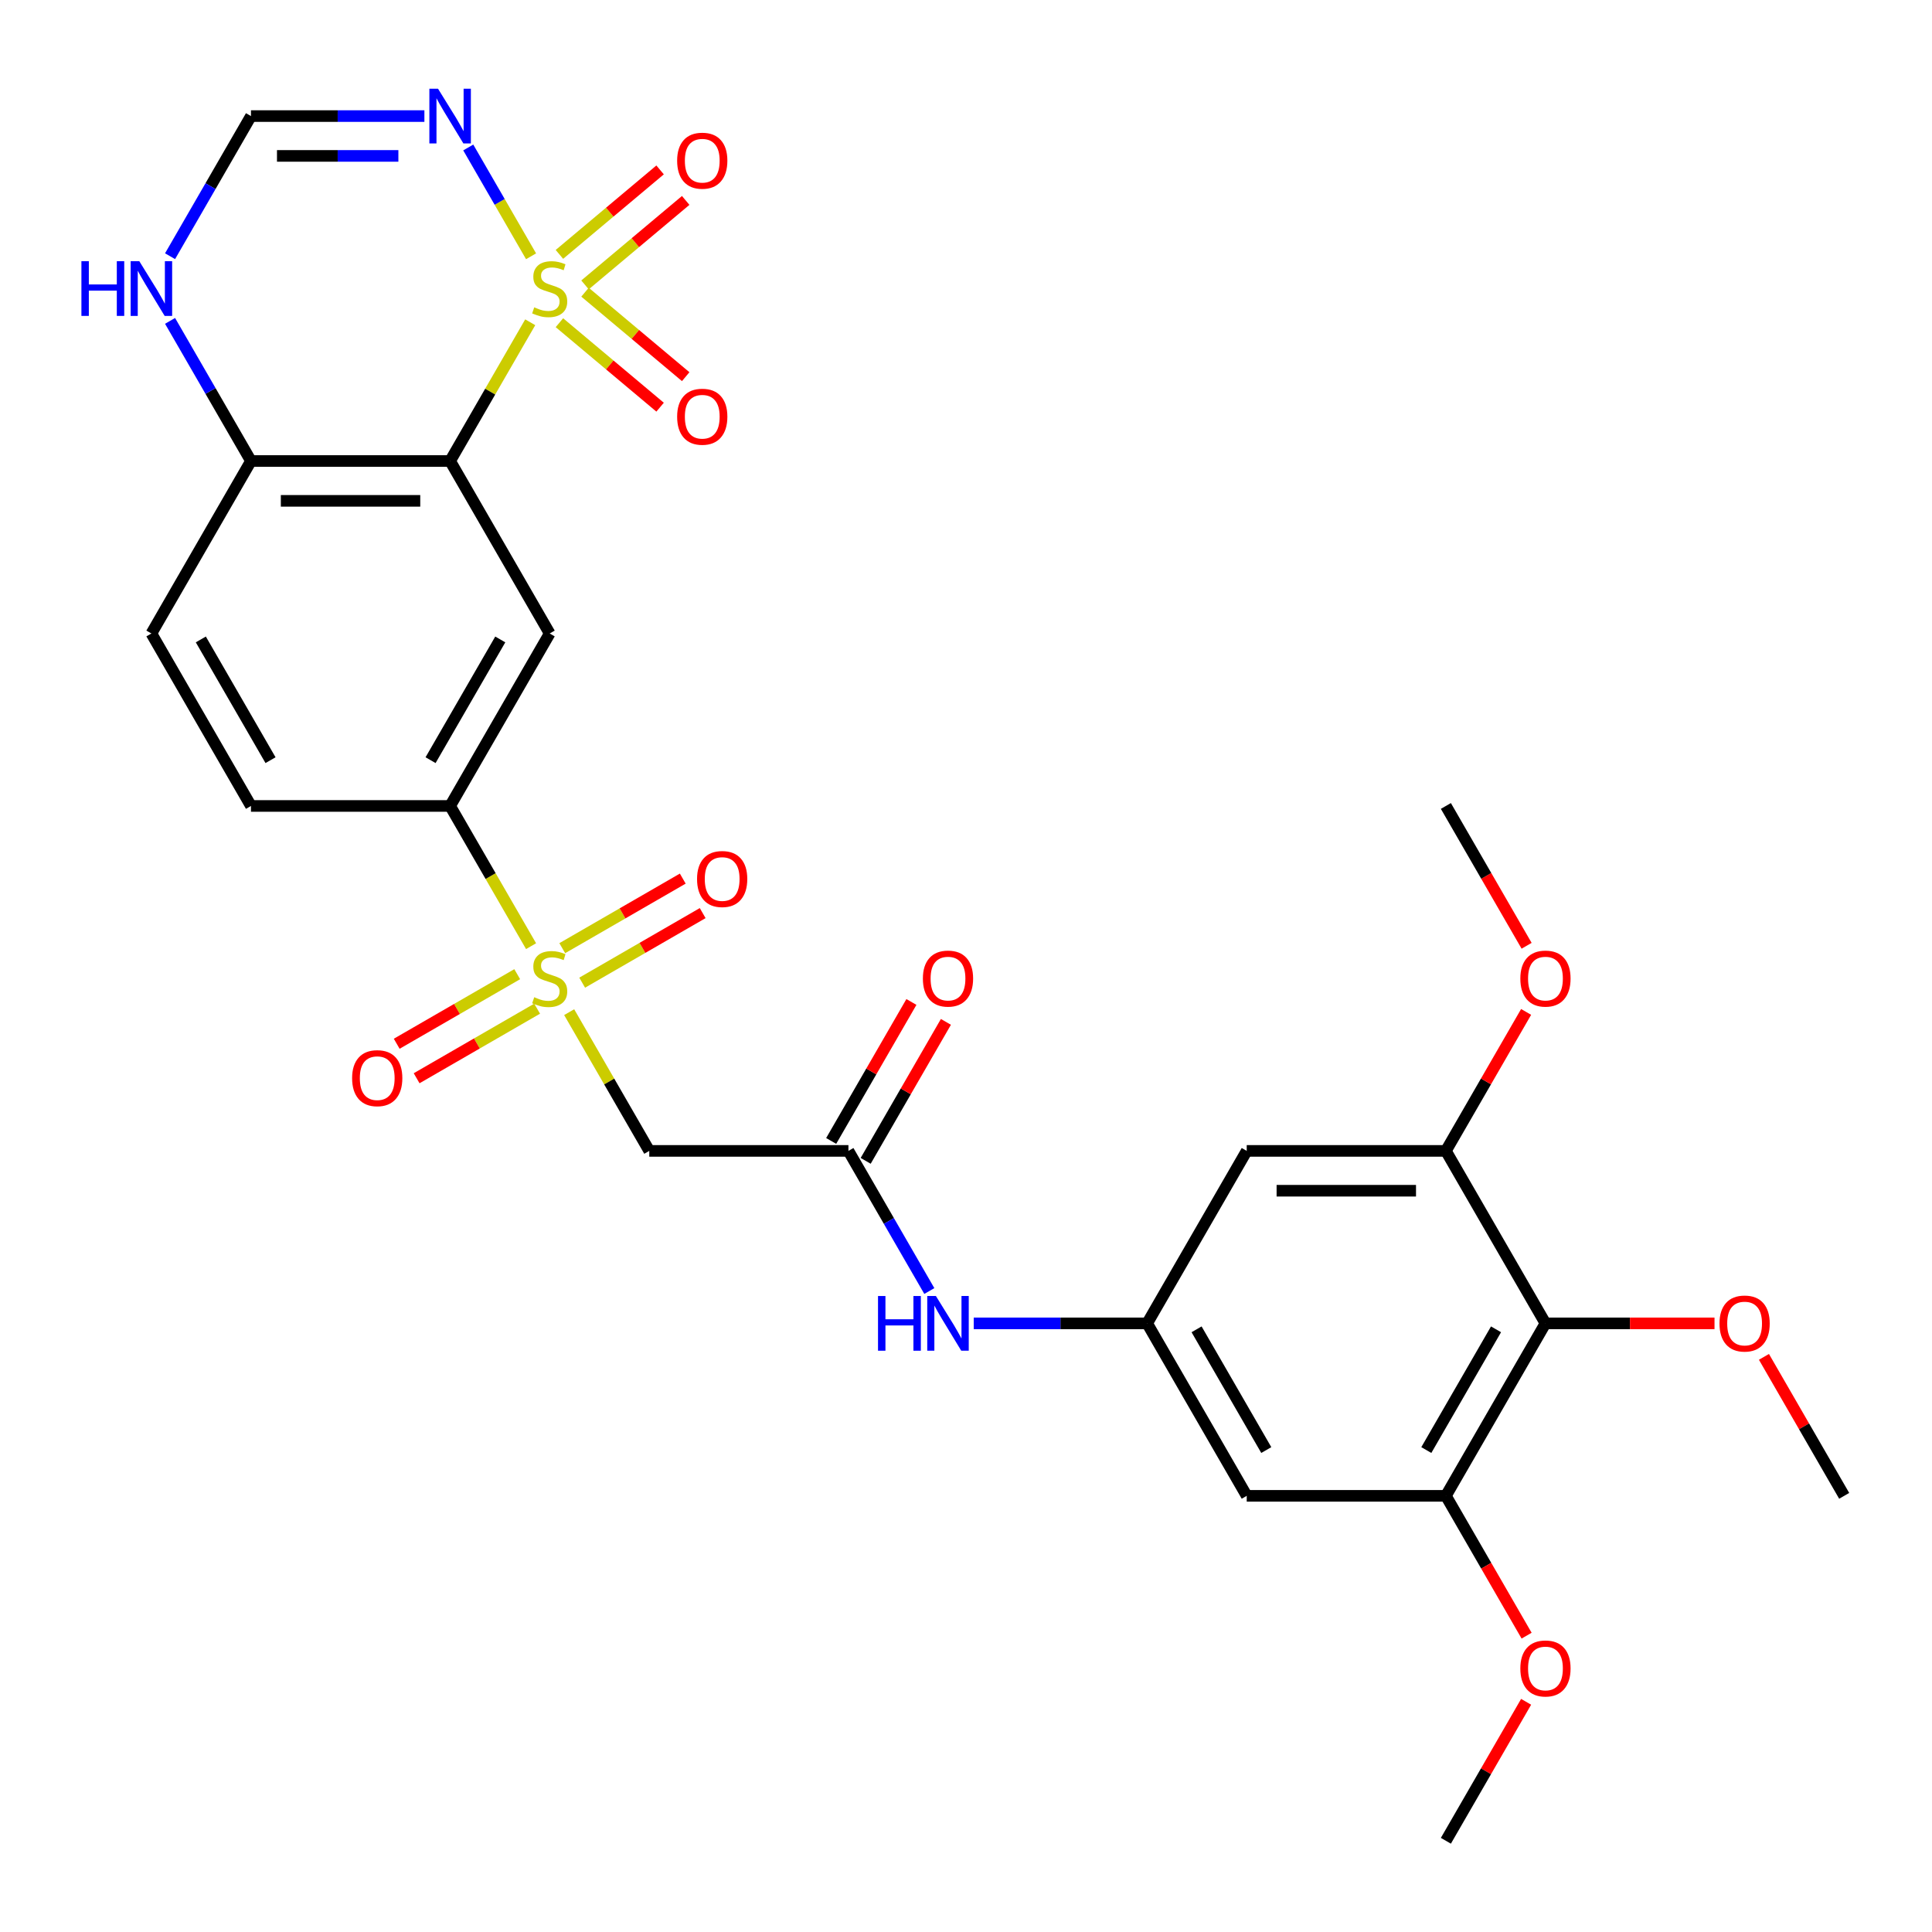 <?xml version='1.0' encoding='iso-8859-1'?>
<svg version='1.1' baseProfile='full'
              xmlns='http://www.w3.org/2000/svg'
                      xmlns:rdkit='http://www.rdkit.org/xml'
                      xmlns:xlink='http://www.w3.org/1999/xlink'
                  xml:space='preserve'
width='1000px' height='1000px' viewBox='0 0 1000 1000'>
<!-- END OF HEADER -->
<rect style='opacity:1.0;fill:#FFFFFF;stroke:none' width='1000' height='1000' x='0' y='0'> </rect>
<path class='bond-0' d='M 274.443,166.808 L 253.713,202.715' style='fill:none;fill-rule:evenodd;stroke:#CCCC00;stroke-width:6px;stroke-linecap:butt;stroke-linejoin:miter;stroke-opacity:1' />
<path class='bond-0' d='M 253.713,202.715 L 232.982,238.621' style='fill:none;fill-rule:evenodd;stroke:#000000;stroke-width:6px;stroke-linecap:butt;stroke-linejoin:miter;stroke-opacity:1' />
<path class='bond-2' d='M 274.882,132.654 L 258.624,104.495' style='fill:none;fill-rule:evenodd;stroke:#CCCC00;stroke-width:6px;stroke-linecap:butt;stroke-linejoin:miter;stroke-opacity:1' />
<path class='bond-2' d='M 258.624,104.495 L 242.367,76.336' style='fill:none;fill-rule:evenodd;stroke:#0000FF;stroke-width:6px;stroke-linecap:butt;stroke-linejoin:miter;stroke-opacity:1' />
<path class='bond-13' d='M 302.805,147.466 L 328.86,125.603' style='fill:none;fill-rule:evenodd;stroke:#CCCC00;stroke-width:6px;stroke-linecap:butt;stroke-linejoin:miter;stroke-opacity:1' />
<path class='bond-13' d='M 328.86,125.603 L 354.916,103.74' style='fill:none;fill-rule:evenodd;stroke:#FF0000;stroke-width:6px;stroke-linecap:butt;stroke-linejoin:miter;stroke-opacity:1' />
<path class='bond-13' d='M 289.553,131.673 L 315.609,109.81' style='fill:none;fill-rule:evenodd;stroke:#CCCC00;stroke-width:6px;stroke-linecap:butt;stroke-linejoin:miter;stroke-opacity:1' />
<path class='bond-13' d='M 315.609,109.81 L 341.664,87.947' style='fill:none;fill-rule:evenodd;stroke:#FF0000;stroke-width:6px;stroke-linecap:butt;stroke-linejoin:miter;stroke-opacity:1' />
<path class='bond-14' d='M 289.553,167.029 L 315.609,188.892' style='fill:none;fill-rule:evenodd;stroke:#CCCC00;stroke-width:6px;stroke-linecap:butt;stroke-linejoin:miter;stroke-opacity:1' />
<path class='bond-14' d='M 315.609,188.892 L 341.664,210.755' style='fill:none;fill-rule:evenodd;stroke:#FF0000;stroke-width:6px;stroke-linecap:butt;stroke-linejoin:miter;stroke-opacity:1' />
<path class='bond-14' d='M 302.805,151.236 L 328.86,173.099' style='fill:none;fill-rule:evenodd;stroke:#CCCC00;stroke-width:6px;stroke-linecap:butt;stroke-linejoin:miter;stroke-opacity:1' />
<path class='bond-14' d='M 328.86,173.099 L 354.916,194.962' style='fill:none;fill-rule:evenodd;stroke:#FF0000;stroke-width:6px;stroke-linecap:butt;stroke-linejoin:miter;stroke-opacity:1' />
<path class='bond-3' d='M 232.982,238.621 L 284.522,327.892' style='fill:none;fill-rule:evenodd;stroke:#000000;stroke-width:6px;stroke-linecap:butt;stroke-linejoin:miter;stroke-opacity:1' />
<path class='bond-12' d='M 232.982,238.621 L 129.901,238.621' style='fill:none;fill-rule:evenodd;stroke:#000000;stroke-width:6px;stroke-linecap:butt;stroke-linejoin:miter;stroke-opacity:1' />
<path class='bond-12' d='M 217.52,259.237 L 145.363,259.237' style='fill:none;fill-rule:evenodd;stroke:#000000;stroke-width:6px;stroke-linecap:butt;stroke-linejoin:miter;stroke-opacity:1' />
<path class='bond-1' d='M 274.882,489.735 L 253.932,453.449' style='fill:none;fill-rule:evenodd;stroke:#CCCC00;stroke-width:6px;stroke-linecap:butt;stroke-linejoin:miter;stroke-opacity:1' />
<path class='bond-1' d='M 253.932,453.449 L 232.982,417.162' style='fill:none;fill-rule:evenodd;stroke:#000000;stroke-width:6px;stroke-linecap:butt;stroke-linejoin:miter;stroke-opacity:1' />
<path class='bond-4' d='M 294.601,523.889 L 315.332,559.796' style='fill:none;fill-rule:evenodd;stroke:#CCCC00;stroke-width:6px;stroke-linecap:butt;stroke-linejoin:miter;stroke-opacity:1' />
<path class='bond-4' d='M 315.332,559.796 L 336.062,595.703' style='fill:none;fill-rule:evenodd;stroke:#000000;stroke-width:6px;stroke-linecap:butt;stroke-linejoin:miter;stroke-opacity:1' />
<path class='bond-19' d='M 301.333,508.629 L 332.52,490.624' style='fill:none;fill-rule:evenodd;stroke:#CCCC00;stroke-width:6px;stroke-linecap:butt;stroke-linejoin:miter;stroke-opacity:1' />
<path class='bond-19' d='M 332.52,490.624 L 363.706,472.618' style='fill:none;fill-rule:evenodd;stroke:#FF0000;stroke-width:6px;stroke-linecap:butt;stroke-linejoin:miter;stroke-opacity:1' />
<path class='bond-19' d='M 291.025,490.775 L 322.212,472.77' style='fill:none;fill-rule:evenodd;stroke:#CCCC00;stroke-width:6px;stroke-linecap:butt;stroke-linejoin:miter;stroke-opacity:1' />
<path class='bond-19' d='M 322.212,472.77 L 353.398,454.764' style='fill:none;fill-rule:evenodd;stroke:#FF0000;stroke-width:6px;stroke-linecap:butt;stroke-linejoin:miter;stroke-opacity:1' />
<path class='bond-20' d='M 267.711,504.235 L 236.525,522.241' style='fill:none;fill-rule:evenodd;stroke:#CCCC00;stroke-width:6px;stroke-linecap:butt;stroke-linejoin:miter;stroke-opacity:1' />
<path class='bond-20' d='M 236.525,522.241 L 205.338,540.246' style='fill:none;fill-rule:evenodd;stroke:#FF0000;stroke-width:6px;stroke-linecap:butt;stroke-linejoin:miter;stroke-opacity:1' />
<path class='bond-20' d='M 278.019,522.09 L 246.833,540.095' style='fill:none;fill-rule:evenodd;stroke:#CCCC00;stroke-width:6px;stroke-linecap:butt;stroke-linejoin:miter;stroke-opacity:1' />
<path class='bond-20' d='M 246.833,540.095 L 215.646,558.1' style='fill:none;fill-rule:evenodd;stroke:#FF0000;stroke-width:6px;stroke-linecap:butt;stroke-linejoin:miter;stroke-opacity:1' />
<path class='bond-8' d='M 219.665,60.081 L 174.783,60.081' style='fill:none;fill-rule:evenodd;stroke:#0000FF;stroke-width:6px;stroke-linecap:butt;stroke-linejoin:miter;stroke-opacity:1' />
<path class='bond-8' d='M 174.783,60.081 L 129.901,60.081' style='fill:none;fill-rule:evenodd;stroke:#000000;stroke-width:6px;stroke-linecap:butt;stroke-linejoin:miter;stroke-opacity:1' />
<path class='bond-8' d='M 206.2,80.697 L 174.783,80.697' style='fill:none;fill-rule:evenodd;stroke:#0000FF;stroke-width:6px;stroke-linecap:butt;stroke-linejoin:miter;stroke-opacity:1' />
<path class='bond-8' d='M 174.783,80.697 L 143.366,80.697' style='fill:none;fill-rule:evenodd;stroke:#000000;stroke-width:6px;stroke-linecap:butt;stroke-linejoin:miter;stroke-opacity:1' />
<path class='bond-5' d='M 284.522,327.892 L 232.982,417.162' style='fill:none;fill-rule:evenodd;stroke:#000000;stroke-width:6px;stroke-linecap:butt;stroke-linejoin:miter;stroke-opacity:1' />
<path class='bond-5' d='M 258.937,330.974 L 222.859,393.463' style='fill:none;fill-rule:evenodd;stroke:#000000;stroke-width:6px;stroke-linecap:butt;stroke-linejoin:miter;stroke-opacity:1' />
<path class='bond-7' d='M 336.062,595.703 L 439.143,595.703' style='fill:none;fill-rule:evenodd;stroke:#000000;stroke-width:6px;stroke-linecap:butt;stroke-linejoin:miter;stroke-opacity:1' />
<path class='bond-31' d='M 232.982,417.162 L 129.901,417.162' style='fill:none;fill-rule:evenodd;stroke:#000000;stroke-width:6px;stroke-linecap:butt;stroke-linejoin:miter;stroke-opacity:1' />
<path class='bond-6' d='M 799.925,684.973 L 748.384,774.243' style='fill:none;fill-rule:evenodd;stroke:#000000;stroke-width:6px;stroke-linecap:butt;stroke-linejoin:miter;stroke-opacity:1' />
<path class='bond-6' d='M 774.34,688.055 L 738.261,750.545' style='fill:none;fill-rule:evenodd;stroke:#000000;stroke-width:6px;stroke-linecap:butt;stroke-linejoin:miter;stroke-opacity:1' />
<path class='bond-24' d='M 799.925,684.973 L 843.676,684.973' style='fill:none;fill-rule:evenodd;stroke:#000000;stroke-width:6px;stroke-linecap:butt;stroke-linejoin:miter;stroke-opacity:1' />
<path class='bond-24' d='M 843.676,684.973 L 887.428,684.973' style='fill:none;fill-rule:evenodd;stroke:#FF0000;stroke-width:6px;stroke-linecap:butt;stroke-linejoin:miter;stroke-opacity:1' />
<path class='bond-32' d='M 799.925,684.973 L 748.384,595.703' style='fill:none;fill-rule:evenodd;stroke:#000000;stroke-width:6px;stroke-linecap:butt;stroke-linejoin:miter;stroke-opacity:1' />
<path class='bond-18' d='M 439.143,595.703 L 460.081,631.969' style='fill:none;fill-rule:evenodd;stroke:#000000;stroke-width:6px;stroke-linecap:butt;stroke-linejoin:miter;stroke-opacity:1' />
<path class='bond-18' d='M 460.081,631.969 L 481.02,668.236' style='fill:none;fill-rule:evenodd;stroke:#0000FF;stroke-width:6px;stroke-linecap:butt;stroke-linejoin:miter;stroke-opacity:1' />
<path class='bond-21' d='M 448.07,600.857 L 468.835,564.89' style='fill:none;fill-rule:evenodd;stroke:#000000;stroke-width:6px;stroke-linecap:butt;stroke-linejoin:miter;stroke-opacity:1' />
<path class='bond-21' d='M 468.835,564.89 L 489.601,528.923' style='fill:none;fill-rule:evenodd;stroke:#FF0000;stroke-width:6px;stroke-linecap:butt;stroke-linejoin:miter;stroke-opacity:1' />
<path class='bond-21' d='M 430.216,590.549 L 450.981,554.582' style='fill:none;fill-rule:evenodd;stroke:#000000;stroke-width:6px;stroke-linecap:butt;stroke-linejoin:miter;stroke-opacity:1' />
<path class='bond-21' d='M 450.981,554.582 L 471.747,518.615' style='fill:none;fill-rule:evenodd;stroke:#FF0000;stroke-width:6px;stroke-linecap:butt;stroke-linejoin:miter;stroke-opacity:1' />
<path class='bond-17' d='M 129.901,60.081 L 108.963,96.347' style='fill:none;fill-rule:evenodd;stroke:#000000;stroke-width:6px;stroke-linecap:butt;stroke-linejoin:miter;stroke-opacity:1' />
<path class='bond-17' d='M 108.963,96.347 L 88.024,132.614' style='fill:none;fill-rule:evenodd;stroke:#0000FF;stroke-width:6px;stroke-linecap:butt;stroke-linejoin:miter;stroke-opacity:1' />
<path class='bond-9' d='M 748.384,774.243 L 645.304,774.243' style='fill:none;fill-rule:evenodd;stroke:#000000;stroke-width:6px;stroke-linecap:butt;stroke-linejoin:miter;stroke-opacity:1' />
<path class='bond-26' d='M 748.384,774.243 L 769.277,810.43' style='fill:none;fill-rule:evenodd;stroke:#000000;stroke-width:6px;stroke-linecap:butt;stroke-linejoin:miter;stroke-opacity:1' />
<path class='bond-26' d='M 769.277,810.43 L 790.169,846.617' style='fill:none;fill-rule:evenodd;stroke:#FF0000;stroke-width:6px;stroke-linecap:butt;stroke-linejoin:miter;stroke-opacity:1' />
<path class='bond-10' d='M 748.384,595.703 L 645.304,595.703' style='fill:none;fill-rule:evenodd;stroke:#000000;stroke-width:6px;stroke-linecap:butt;stroke-linejoin:miter;stroke-opacity:1' />
<path class='bond-10' d='M 732.922,616.319 L 660.766,616.319' style='fill:none;fill-rule:evenodd;stroke:#000000;stroke-width:6px;stroke-linecap:butt;stroke-linejoin:miter;stroke-opacity:1' />
<path class='bond-25' d='M 748.384,595.703 L 769.15,559.736' style='fill:none;fill-rule:evenodd;stroke:#000000;stroke-width:6px;stroke-linecap:butt;stroke-linejoin:miter;stroke-opacity:1' />
<path class='bond-25' d='M 769.15,559.736 L 789.915,523.769' style='fill:none;fill-rule:evenodd;stroke:#FF0000;stroke-width:6px;stroke-linecap:butt;stroke-linejoin:miter;stroke-opacity:1' />
<path class='bond-11' d='M 593.764,684.973 L 548.882,684.973' style='fill:none;fill-rule:evenodd;stroke:#000000;stroke-width:6px;stroke-linecap:butt;stroke-linejoin:miter;stroke-opacity:1' />
<path class='bond-11' d='M 548.882,684.973 L 504,684.973' style='fill:none;fill-rule:evenodd;stroke:#0000FF;stroke-width:6px;stroke-linecap:butt;stroke-linejoin:miter;stroke-opacity:1' />
<path class='bond-15' d='M 593.764,684.973 L 645.304,595.703' style='fill:none;fill-rule:evenodd;stroke:#000000;stroke-width:6px;stroke-linecap:butt;stroke-linejoin:miter;stroke-opacity:1' />
<path class='bond-16' d='M 593.764,684.973 L 645.304,774.243' style='fill:none;fill-rule:evenodd;stroke:#000000;stroke-width:6px;stroke-linecap:butt;stroke-linejoin:miter;stroke-opacity:1' />
<path class='bond-16' d='M 619.349,688.055 L 655.427,750.545' style='fill:none;fill-rule:evenodd;stroke:#000000;stroke-width:6px;stroke-linecap:butt;stroke-linejoin:miter;stroke-opacity:1' />
<path class='bond-23' d='M 129.901,238.621 L 78.361,327.892' style='fill:none;fill-rule:evenodd;stroke:#000000;stroke-width:6px;stroke-linecap:butt;stroke-linejoin:miter;stroke-opacity:1' />
<path class='bond-30' d='M 129.901,238.621 L 108.963,202.355' style='fill:none;fill-rule:evenodd;stroke:#000000;stroke-width:6px;stroke-linecap:butt;stroke-linejoin:miter;stroke-opacity:1' />
<path class='bond-30' d='M 108.963,202.355 L 88.024,166.088' style='fill:none;fill-rule:evenodd;stroke:#0000FF;stroke-width:6px;stroke-linecap:butt;stroke-linejoin:miter;stroke-opacity:1' />
<path class='bond-22' d='M 129.901,417.162 L 78.361,327.892' style='fill:none;fill-rule:evenodd;stroke:#000000;stroke-width:6px;stroke-linecap:butt;stroke-linejoin:miter;stroke-opacity:1' />
<path class='bond-22' d='M 140.024,393.463 L 103.946,330.974' style='fill:none;fill-rule:evenodd;stroke:#000000;stroke-width:6px;stroke-linecap:butt;stroke-linejoin:miter;stroke-opacity:1' />
<path class='bond-27' d='M 913.015,702.31 L 933.78,738.277' style='fill:none;fill-rule:evenodd;stroke:#FF0000;stroke-width:6px;stroke-linecap:butt;stroke-linejoin:miter;stroke-opacity:1' />
<path class='bond-27' d='M 933.78,738.277 L 954.545,774.243' style='fill:none;fill-rule:evenodd;stroke:#000000;stroke-width:6px;stroke-linecap:butt;stroke-linejoin:miter;stroke-opacity:1' />
<path class='bond-28' d='M 790.169,489.535 L 769.277,453.349' style='fill:none;fill-rule:evenodd;stroke:#FF0000;stroke-width:6px;stroke-linecap:butt;stroke-linejoin:miter;stroke-opacity:1' />
<path class='bond-28' d='M 769.277,453.349 L 748.384,417.162' style='fill:none;fill-rule:evenodd;stroke:#000000;stroke-width:6px;stroke-linecap:butt;stroke-linejoin:miter;stroke-opacity:1' />
<path class='bond-29' d='M 789.915,880.851 L 769.15,916.817' style='fill:none;fill-rule:evenodd;stroke:#FF0000;stroke-width:6px;stroke-linecap:butt;stroke-linejoin:miter;stroke-opacity:1' />
<path class='bond-29' d='M 769.15,916.817 L 748.384,952.784' style='fill:none;fill-rule:evenodd;stroke:#000000;stroke-width:6px;stroke-linecap:butt;stroke-linejoin:miter;stroke-opacity:1' />
<path  class='atom-0' d='M 276.522 159.071
Q 276.842 159.191, 278.162 159.751
Q 279.482 160.311, 280.922 160.671
Q 282.402 160.991, 283.842 160.991
Q 286.522 160.991, 288.082 159.711
Q 289.642 158.391, 289.642 156.111
Q 289.642 154.551, 288.842 153.591
Q 288.082 152.631, 286.882 152.111
Q 285.682 151.591, 283.682 150.991
Q 281.162 150.231, 279.642 149.511
Q 278.162 148.791, 277.082 147.271
Q 276.042 145.751, 276.042 143.191
Q 276.042 139.631, 278.442 137.431
Q 280.882 135.231, 285.682 135.231
Q 288.962 135.231, 292.682 136.791
L 291.762 139.871
Q 288.362 138.471, 285.802 138.471
Q 283.042 138.471, 281.522 139.631
Q 280.002 140.751, 280.042 142.711
Q 280.042 144.231, 280.802 145.151
Q 281.602 146.071, 282.722 146.591
Q 283.882 147.111, 285.802 147.711
Q 288.362 148.511, 289.882 149.311
Q 291.402 150.111, 292.482 151.751
Q 293.602 153.351, 293.602 156.111
Q 293.602 160.031, 290.962 162.151
Q 288.362 164.231, 284.002 164.231
Q 281.482 164.231, 279.562 163.671
Q 277.682 163.151, 275.442 162.231
L 276.522 159.071
' fill='#CCCC00'/>
<path  class='atom-2' d='M 276.522 516.152
Q 276.842 516.272, 278.162 516.832
Q 279.482 517.392, 280.922 517.752
Q 282.402 518.072, 283.842 518.072
Q 286.522 518.072, 288.082 516.792
Q 289.642 515.472, 289.642 513.192
Q 289.642 511.632, 288.842 510.672
Q 288.082 509.712, 286.882 509.192
Q 285.682 508.672, 283.682 508.072
Q 281.162 507.312, 279.642 506.592
Q 278.162 505.872, 277.082 504.352
Q 276.042 502.832, 276.042 500.272
Q 276.042 496.712, 278.442 494.512
Q 280.882 492.312, 285.682 492.312
Q 288.962 492.312, 292.682 493.872
L 291.762 496.952
Q 288.362 495.552, 285.802 495.552
Q 283.042 495.552, 281.522 496.712
Q 280.002 497.832, 280.042 499.792
Q 280.042 501.312, 280.802 502.232
Q 281.602 503.152, 282.722 503.672
Q 283.882 504.192, 285.802 504.792
Q 288.362 505.592, 289.882 506.392
Q 291.402 507.192, 292.482 508.832
Q 293.602 510.432, 293.602 513.192
Q 293.602 517.112, 290.962 519.232
Q 288.362 521.312, 284.002 521.312
Q 281.482 521.312, 279.562 520.752
Q 277.682 520.232, 275.442 519.312
L 276.522 516.152
' fill='#CCCC00'/>
<path  class='atom-3' d='M 226.722 45.921
L 236.002 60.921
Q 236.922 62.401, 238.402 65.081
Q 239.882 67.761, 239.962 67.921
L 239.962 45.921
L 243.722 45.921
L 243.722 74.241
L 239.842 74.241
L 229.882 57.841
Q 228.722 55.921, 227.482 53.721
Q 226.282 51.521, 225.922 50.841
L 225.922 74.241
L 222.242 74.241
L 222.242 45.921
L 226.722 45.921
' fill='#0000FF'/>
<path  class='atom-14' d='M 350.486 83.172
Q 350.486 76.372, 353.846 72.572
Q 357.206 68.772, 363.486 68.772
Q 369.766 68.772, 373.126 72.572
Q 376.486 76.372, 376.486 83.172
Q 376.486 90.052, 373.086 93.972
Q 369.686 97.852, 363.486 97.852
Q 357.246 97.852, 353.846 93.972
Q 350.486 90.092, 350.486 83.172
M 363.486 94.652
Q 367.806 94.652, 370.126 91.772
Q 372.486 88.852, 372.486 83.172
Q 372.486 77.612, 370.126 74.812
Q 367.806 71.972, 363.486 71.972
Q 359.166 71.972, 356.806 74.772
Q 354.486 77.572, 354.486 83.172
Q 354.486 88.892, 356.806 91.772
Q 359.166 94.652, 363.486 94.652
' fill='#FF0000'/>
<path  class='atom-15' d='M 350.486 215.69
Q 350.486 208.89, 353.846 205.09
Q 357.206 201.29, 363.486 201.29
Q 369.766 201.29, 373.126 205.09
Q 376.486 208.89, 376.486 215.69
Q 376.486 222.57, 373.086 226.49
Q 369.686 230.37, 363.486 230.37
Q 357.246 230.37, 353.846 226.49
Q 350.486 222.61, 350.486 215.69
M 363.486 227.17
Q 367.806 227.17, 370.126 224.29
Q 372.486 221.37, 372.486 215.69
Q 372.486 210.13, 370.126 207.33
Q 367.806 204.49, 363.486 204.49
Q 359.166 204.49, 356.806 207.29
Q 354.486 210.09, 354.486 215.69
Q 354.486 221.41, 356.806 224.29
Q 359.166 227.17, 363.486 227.17
' fill='#FF0000'/>
<path  class='atom-18' d='M 42.141 135.191
L 45.981 135.191
L 45.981 147.231
L 60.461 147.231
L 60.461 135.191
L 64.301 135.191
L 64.301 163.511
L 60.461 163.511
L 60.461 150.431
L 45.981 150.431
L 45.981 163.511
L 42.141 163.511
L 42.141 135.191
' fill='#0000FF'/>
<path  class='atom-18' d='M 72.101 135.191
L 81.381 150.191
Q 82.301 151.671, 83.781 154.351
Q 85.261 157.031, 85.341 157.191
L 85.341 135.191
L 89.101 135.191
L 89.101 163.511
L 85.221 163.511
L 75.261 147.111
Q 74.101 145.191, 72.861 142.991
Q 71.661 140.791, 71.301 140.111
L 71.301 163.511
L 67.621 163.511
L 67.621 135.191
L 72.101 135.191
' fill='#0000FF'/>
<path  class='atom-19' d='M 454.463 670.813
L 458.303 670.813
L 458.303 682.853
L 472.783 682.853
L 472.783 670.813
L 476.623 670.813
L 476.623 699.133
L 472.783 699.133
L 472.783 686.053
L 458.303 686.053
L 458.303 699.133
L 454.463 699.133
L 454.463 670.813
' fill='#0000FF'/>
<path  class='atom-19' d='M 484.423 670.813
L 493.703 685.813
Q 494.623 687.293, 496.103 689.973
Q 497.583 692.653, 497.663 692.813
L 497.663 670.813
L 501.423 670.813
L 501.423 699.133
L 497.543 699.133
L 487.583 682.733
Q 486.423 680.813, 485.183 678.613
Q 483.983 676.413, 483.623 675.733
L 483.623 699.133
L 479.943 699.133
L 479.943 670.813
L 484.423 670.813
' fill='#0000FF'/>
<path  class='atom-20' d='M 360.792 454.972
Q 360.792 448.172, 364.152 444.372
Q 367.512 440.572, 373.792 440.572
Q 380.072 440.572, 383.432 444.372
Q 386.792 448.172, 386.792 454.972
Q 386.792 461.852, 383.392 465.772
Q 379.992 469.652, 373.792 469.652
Q 367.552 469.652, 364.152 465.772
Q 360.792 461.892, 360.792 454.972
M 373.792 466.452
Q 378.112 466.452, 380.432 463.572
Q 382.792 460.652, 382.792 454.972
Q 382.792 449.412, 380.432 446.612
Q 378.112 443.772, 373.792 443.772
Q 369.472 443.772, 367.112 446.572
Q 364.792 449.372, 364.792 454.972
Q 364.792 460.692, 367.112 463.572
Q 369.472 466.452, 373.792 466.452
' fill='#FF0000'/>
<path  class='atom-21' d='M 182.252 558.053
Q 182.252 551.253, 185.612 547.453
Q 188.972 543.653, 195.252 543.653
Q 201.532 543.653, 204.892 547.453
Q 208.252 551.253, 208.252 558.053
Q 208.252 564.933, 204.852 568.853
Q 201.452 572.733, 195.252 572.733
Q 189.012 572.733, 185.612 568.853
Q 182.252 564.973, 182.252 558.053
M 195.252 569.533
Q 199.572 569.533, 201.892 566.653
Q 204.252 563.733, 204.252 558.053
Q 204.252 552.493, 201.892 549.693
Q 199.572 546.853, 195.252 546.853
Q 190.932 546.853, 188.572 549.653
Q 186.252 552.453, 186.252 558.053
Q 186.252 563.773, 188.572 566.653
Q 190.932 569.533, 195.252 569.533
' fill='#FF0000'/>
<path  class='atom-22' d='M 477.683 506.512
Q 477.683 499.712, 481.043 495.912
Q 484.403 492.112, 490.683 492.112
Q 496.963 492.112, 500.323 495.912
Q 503.683 499.712, 503.683 506.512
Q 503.683 513.392, 500.283 517.312
Q 496.883 521.192, 490.683 521.192
Q 484.443 521.192, 481.043 517.312
Q 477.683 513.432, 477.683 506.512
M 490.683 517.992
Q 495.003 517.992, 497.323 515.112
Q 499.683 512.192, 499.683 506.512
Q 499.683 500.952, 497.323 498.152
Q 495.003 495.312, 490.683 495.312
Q 486.363 495.312, 484.003 498.112
Q 481.683 500.912, 481.683 506.512
Q 481.683 512.232, 484.003 515.112
Q 486.363 517.992, 490.683 517.992
' fill='#FF0000'/>
<path  class='atom-25' d='M 890.005 685.053
Q 890.005 678.253, 893.365 674.453
Q 896.725 670.653, 903.005 670.653
Q 909.285 670.653, 912.645 674.453
Q 916.005 678.253, 916.005 685.053
Q 916.005 691.933, 912.605 695.853
Q 909.205 699.733, 903.005 699.733
Q 896.765 699.733, 893.365 695.853
Q 890.005 691.973, 890.005 685.053
M 903.005 696.533
Q 907.325 696.533, 909.645 693.653
Q 912.005 690.733, 912.005 685.053
Q 912.005 679.493, 909.645 676.693
Q 907.325 673.853, 903.005 673.853
Q 898.685 673.853, 896.325 676.653
Q 894.005 679.453, 894.005 685.053
Q 894.005 690.773, 896.325 693.653
Q 898.685 696.533, 903.005 696.533
' fill='#FF0000'/>
<path  class='atom-26' d='M 786.925 506.512
Q 786.925 499.712, 790.285 495.912
Q 793.645 492.112, 799.925 492.112
Q 806.205 492.112, 809.565 495.912
Q 812.925 499.712, 812.925 506.512
Q 812.925 513.392, 809.525 517.312
Q 806.125 521.192, 799.925 521.192
Q 793.685 521.192, 790.285 517.312
Q 786.925 513.432, 786.925 506.512
M 799.925 517.992
Q 804.245 517.992, 806.565 515.112
Q 808.925 512.192, 808.925 506.512
Q 808.925 500.952, 806.565 498.152
Q 804.245 495.312, 799.925 495.312
Q 795.605 495.312, 793.245 498.112
Q 790.925 500.912, 790.925 506.512
Q 790.925 512.232, 793.245 515.112
Q 795.605 517.992, 799.925 517.992
' fill='#FF0000'/>
<path  class='atom-27' d='M 786.925 863.594
Q 786.925 856.794, 790.285 852.994
Q 793.645 849.194, 799.925 849.194
Q 806.205 849.194, 809.565 852.994
Q 812.925 856.794, 812.925 863.594
Q 812.925 870.474, 809.525 874.394
Q 806.125 878.274, 799.925 878.274
Q 793.685 878.274, 790.285 874.394
Q 786.925 870.514, 786.925 863.594
M 799.925 875.074
Q 804.245 875.074, 806.565 872.194
Q 808.925 869.274, 808.925 863.594
Q 808.925 858.034, 806.565 855.234
Q 804.245 852.394, 799.925 852.394
Q 795.605 852.394, 793.245 855.194
Q 790.925 857.994, 790.925 863.594
Q 790.925 869.314, 793.245 872.194
Q 795.605 875.074, 799.925 875.074
' fill='#FF0000'/>
</svg>
